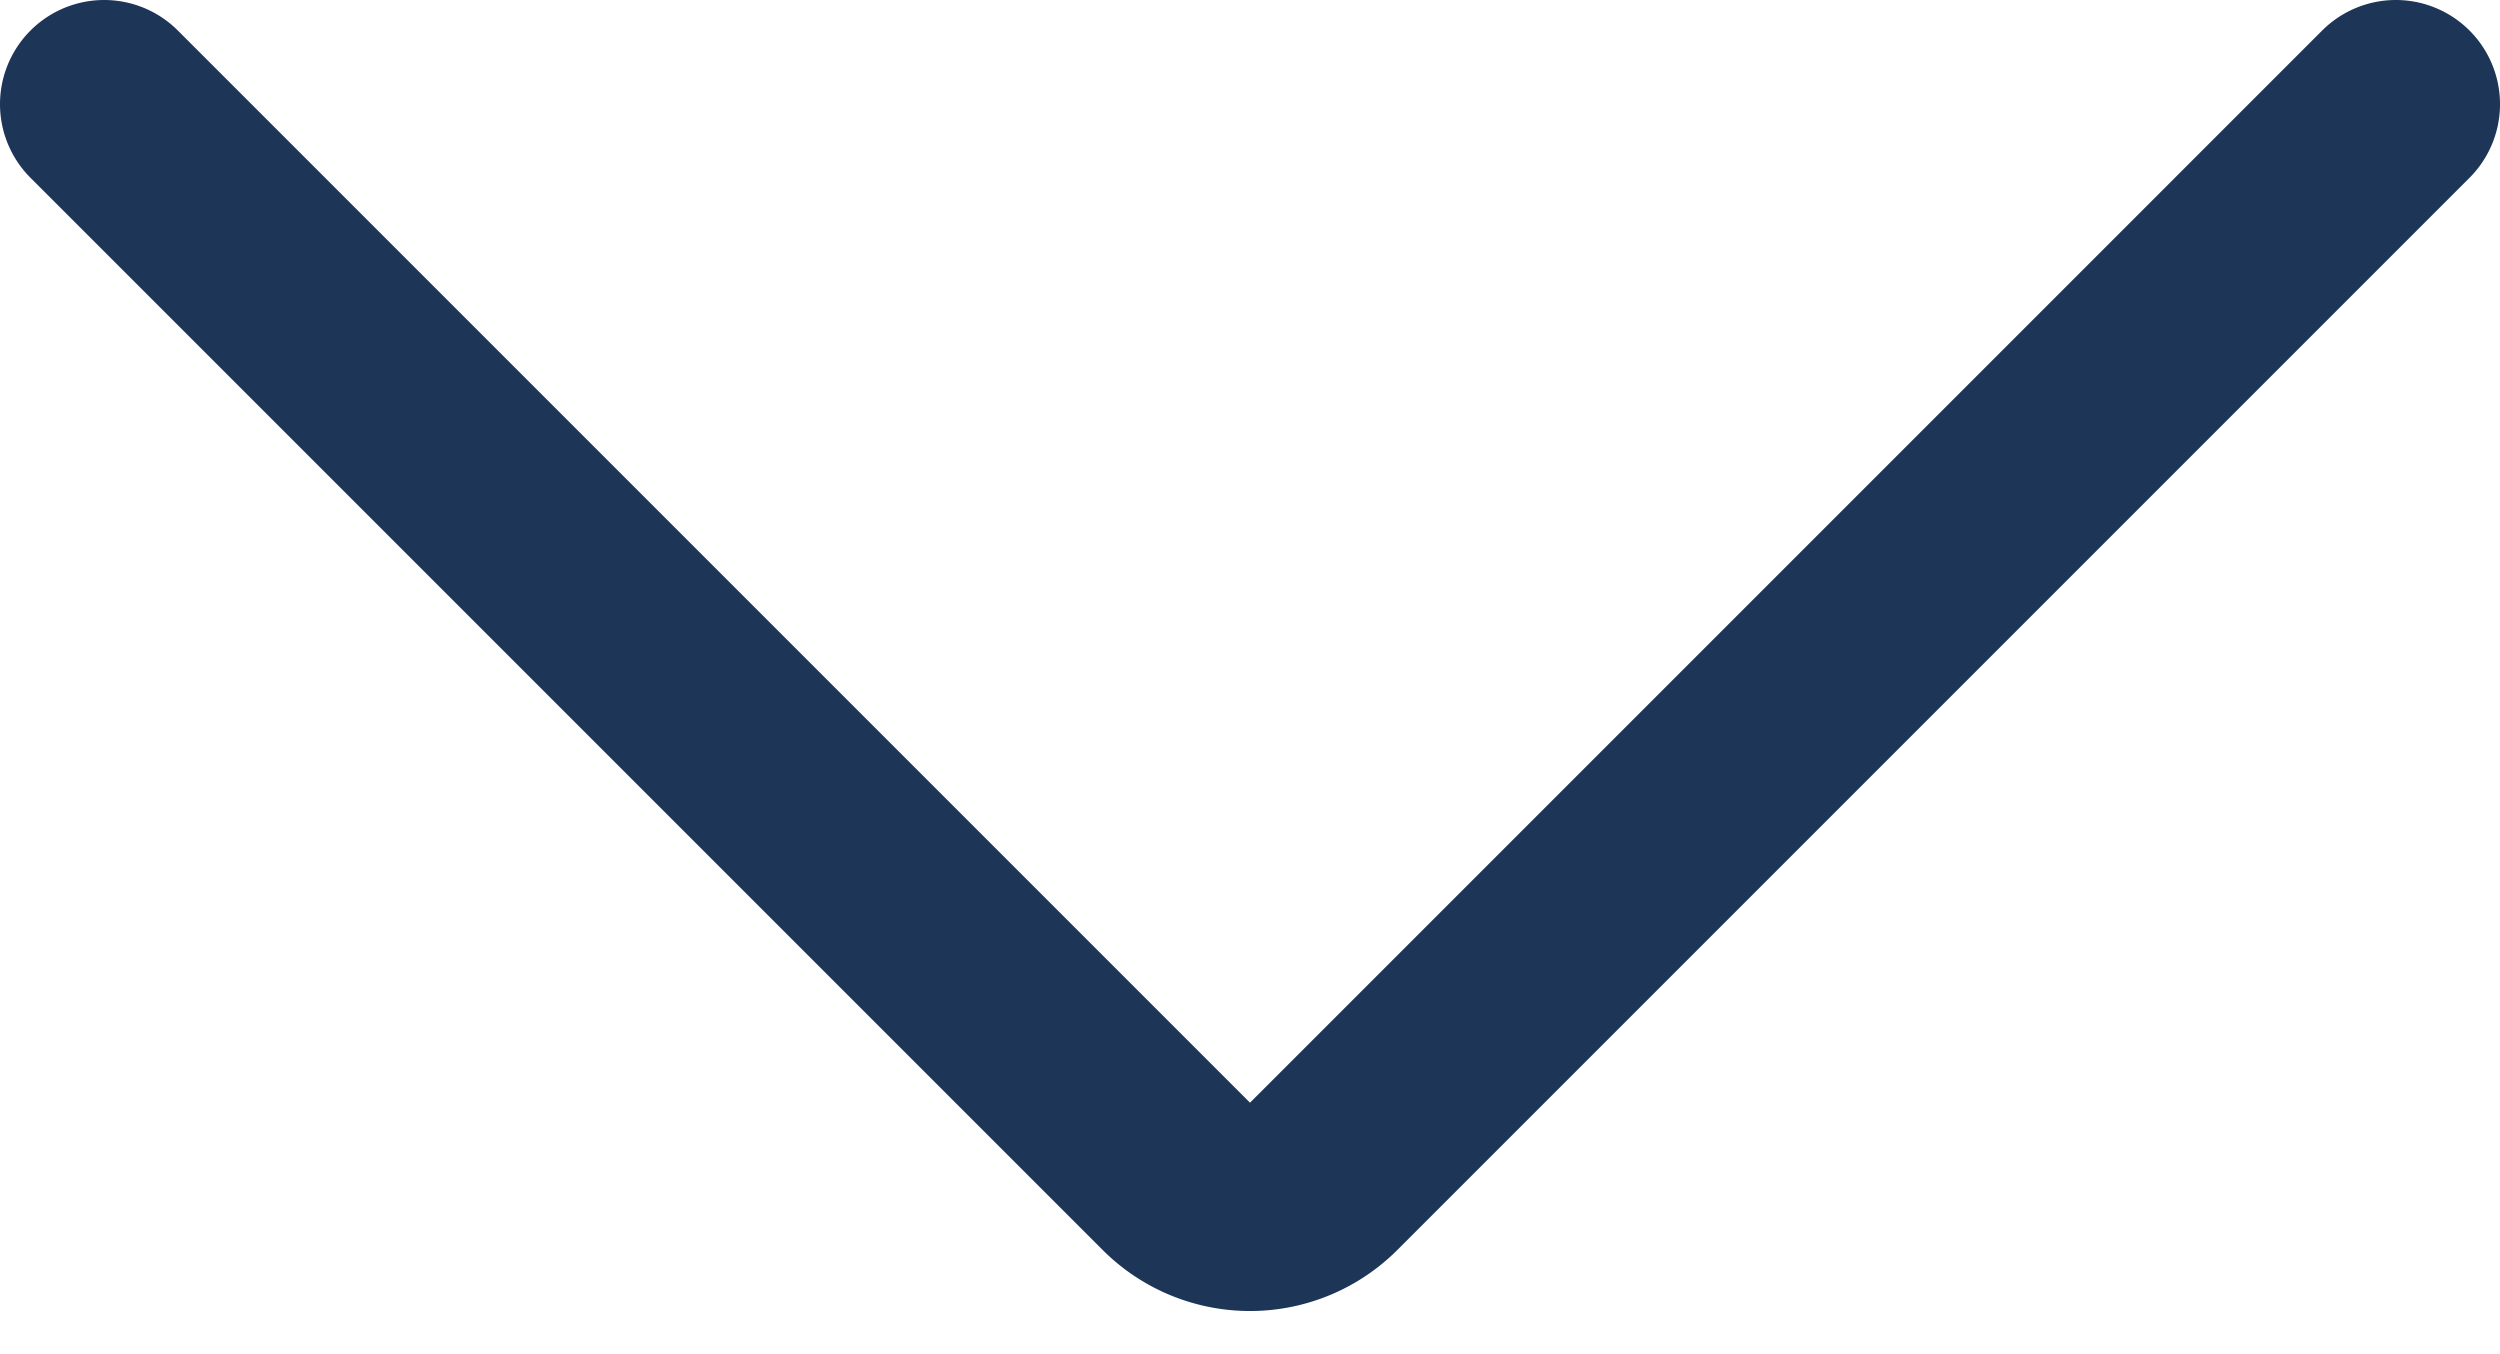 <svg width="24" height="13" viewBox="0 0 24 13" fill="none" xmlns="http://www.w3.org/2000/svg"><path d="M1 1l10.293 10.293a1 1 0 001.414 0L23 1" stroke="#1D3557" stroke-width="2" stroke-linecap="round"/></svg>